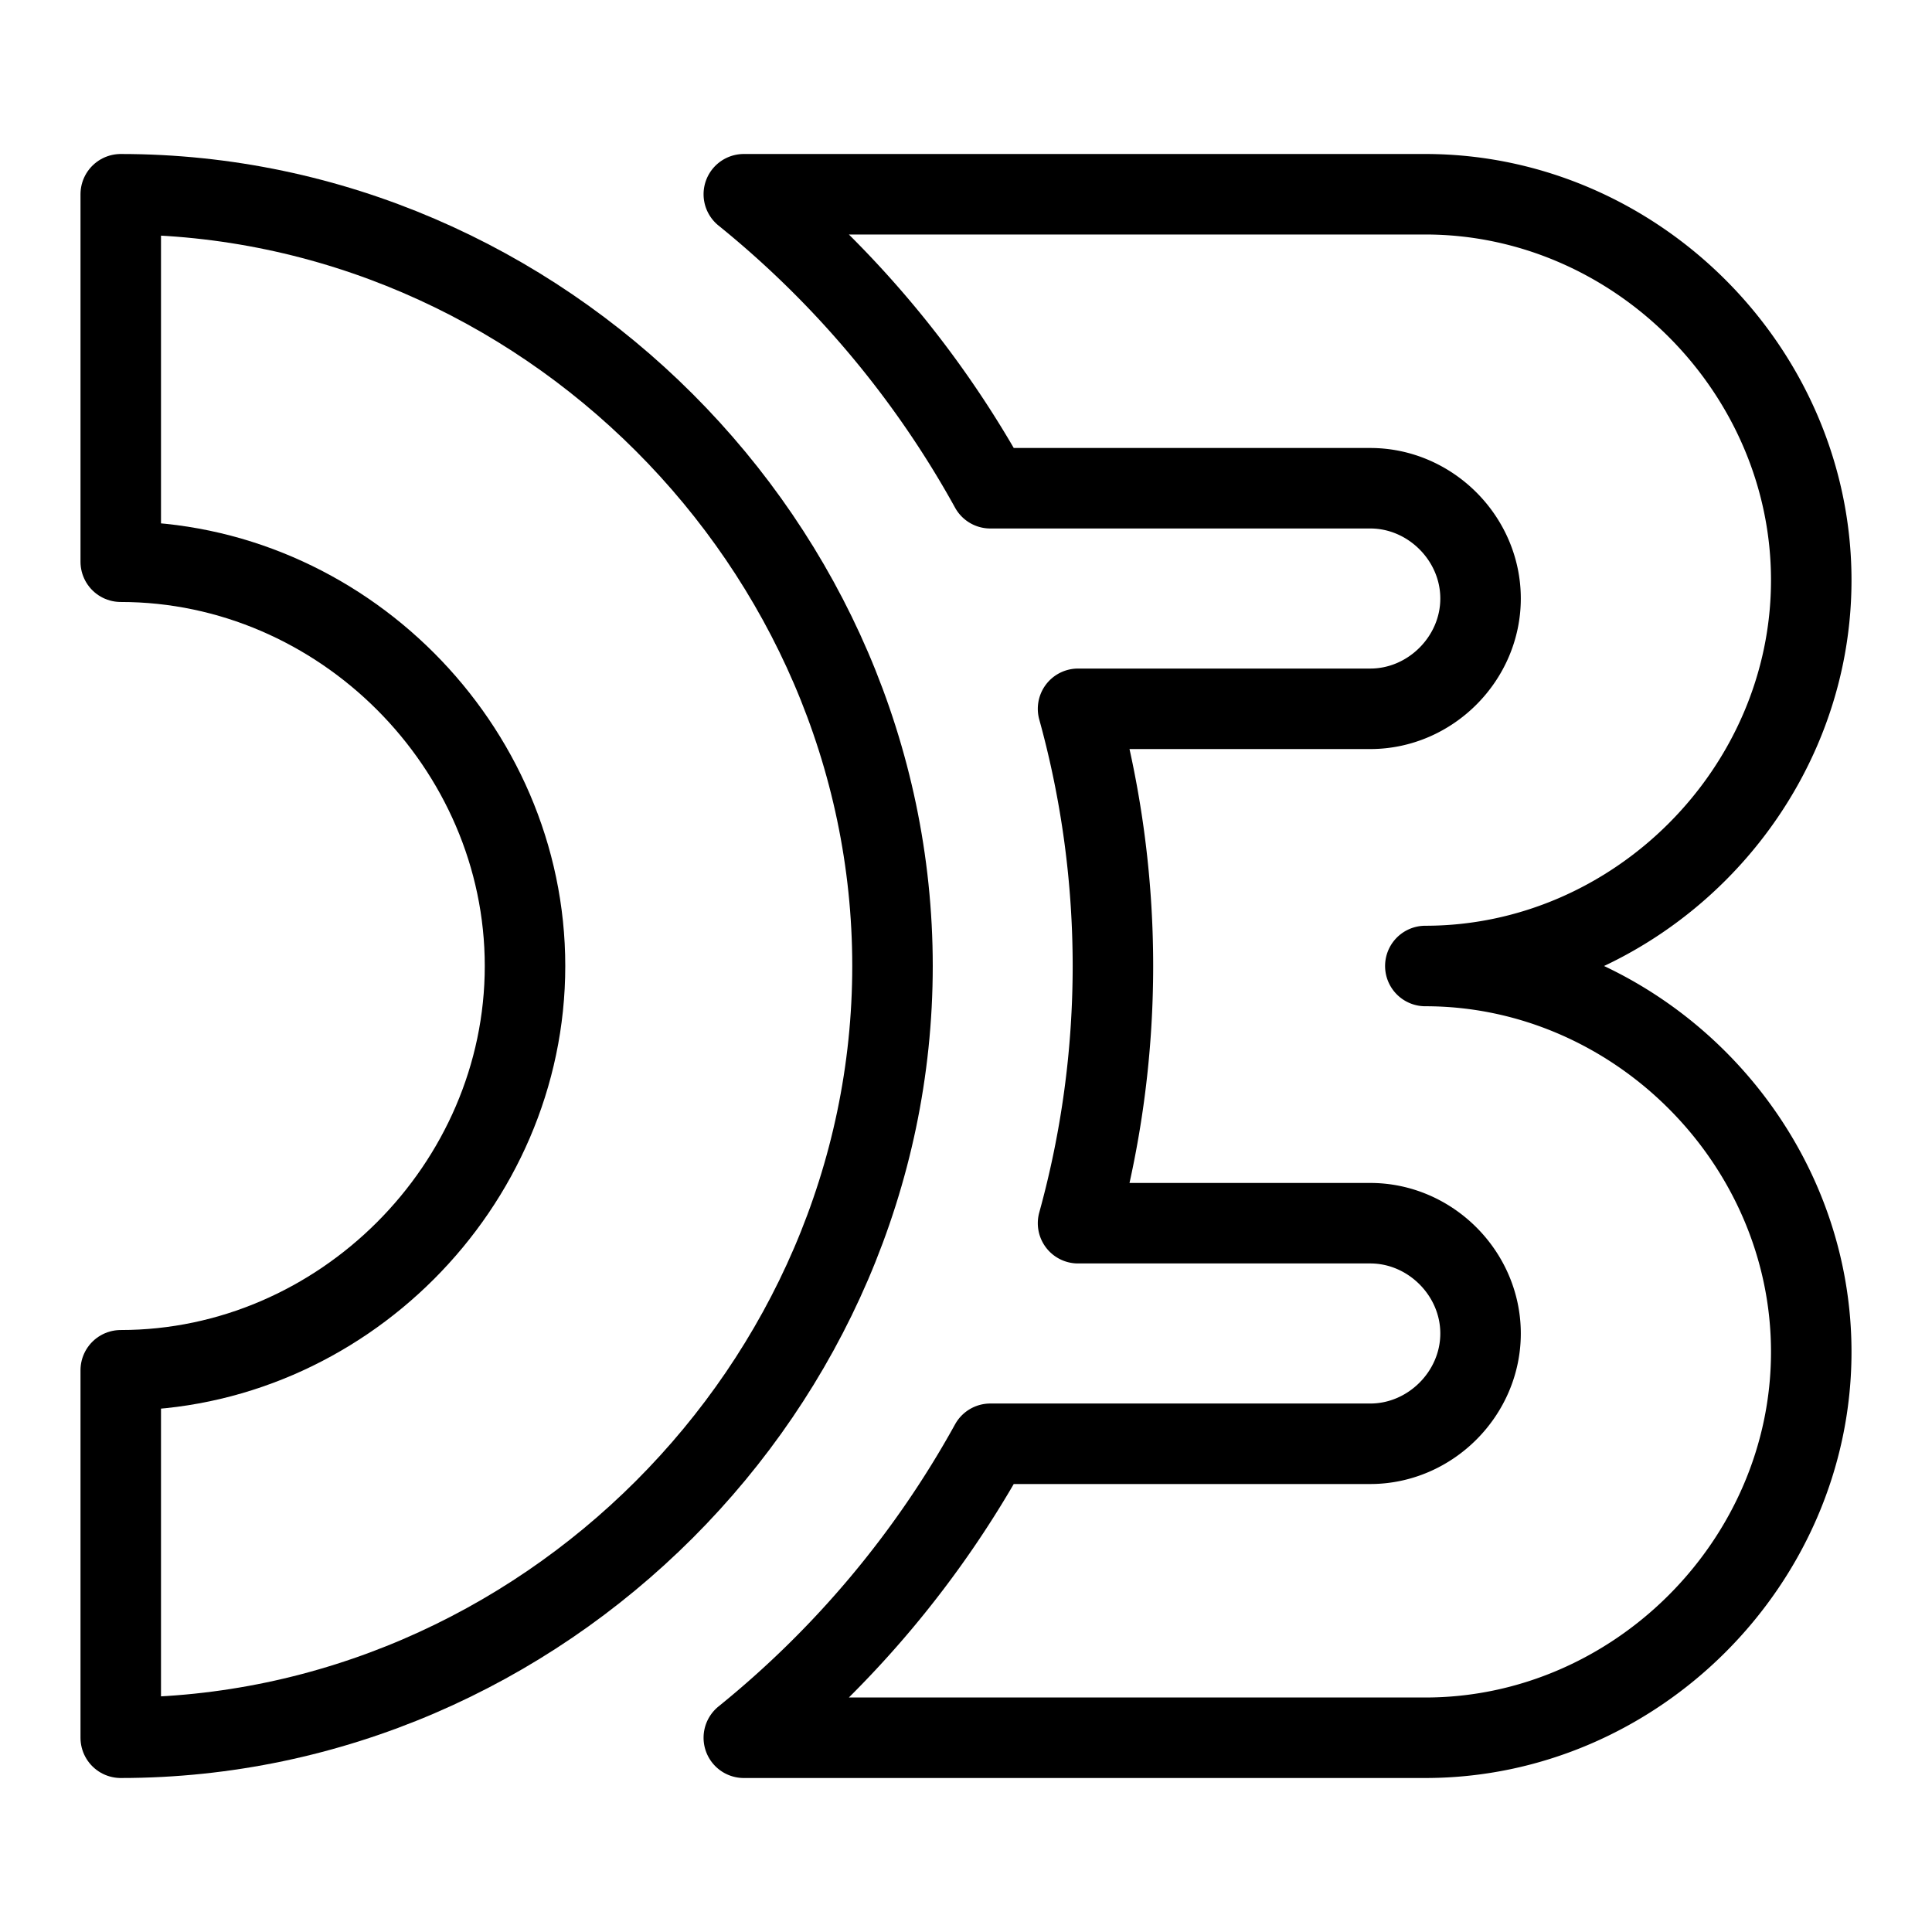 <svg xmlns="http://www.w3.org/2000/svg" width="1em" height="1em" viewBox="0 0 24 24"><g fill="none" stroke="currentColor" stroke-linecap="round" stroke-linejoin="round"><path d="M1.5 2.413v4.565c2.735 0 5.022 2.287 5.022 5.022S4.235 17.022 1.5 17.022v4.565c5.222 0 9.587-4.365 9.587-9.587S6.722 2.413 1.5 2.413"/><path d="M9.24 2.413h8.466c2.611 0 4.794 2.183 4.794 4.794S20.317 12 17.706 12c2.611 0 4.794 2.183 4.794 4.794s-2.183 4.793-4.794 4.793H9.24a12.4 12.4 0 0 0 3.062-3.652h4.72c.746 0 1.37-.624 1.37-1.37s-.624-1.37-1.37-1.37h-3.63a12 12 0 0 0 0-6.39h3.63c.746 0 1.37-.624 1.37-1.37s-.624-1.37-1.37-1.37h-4.72A12.4 12.4 0 0 0 9.24 2.413"/></g></svg>